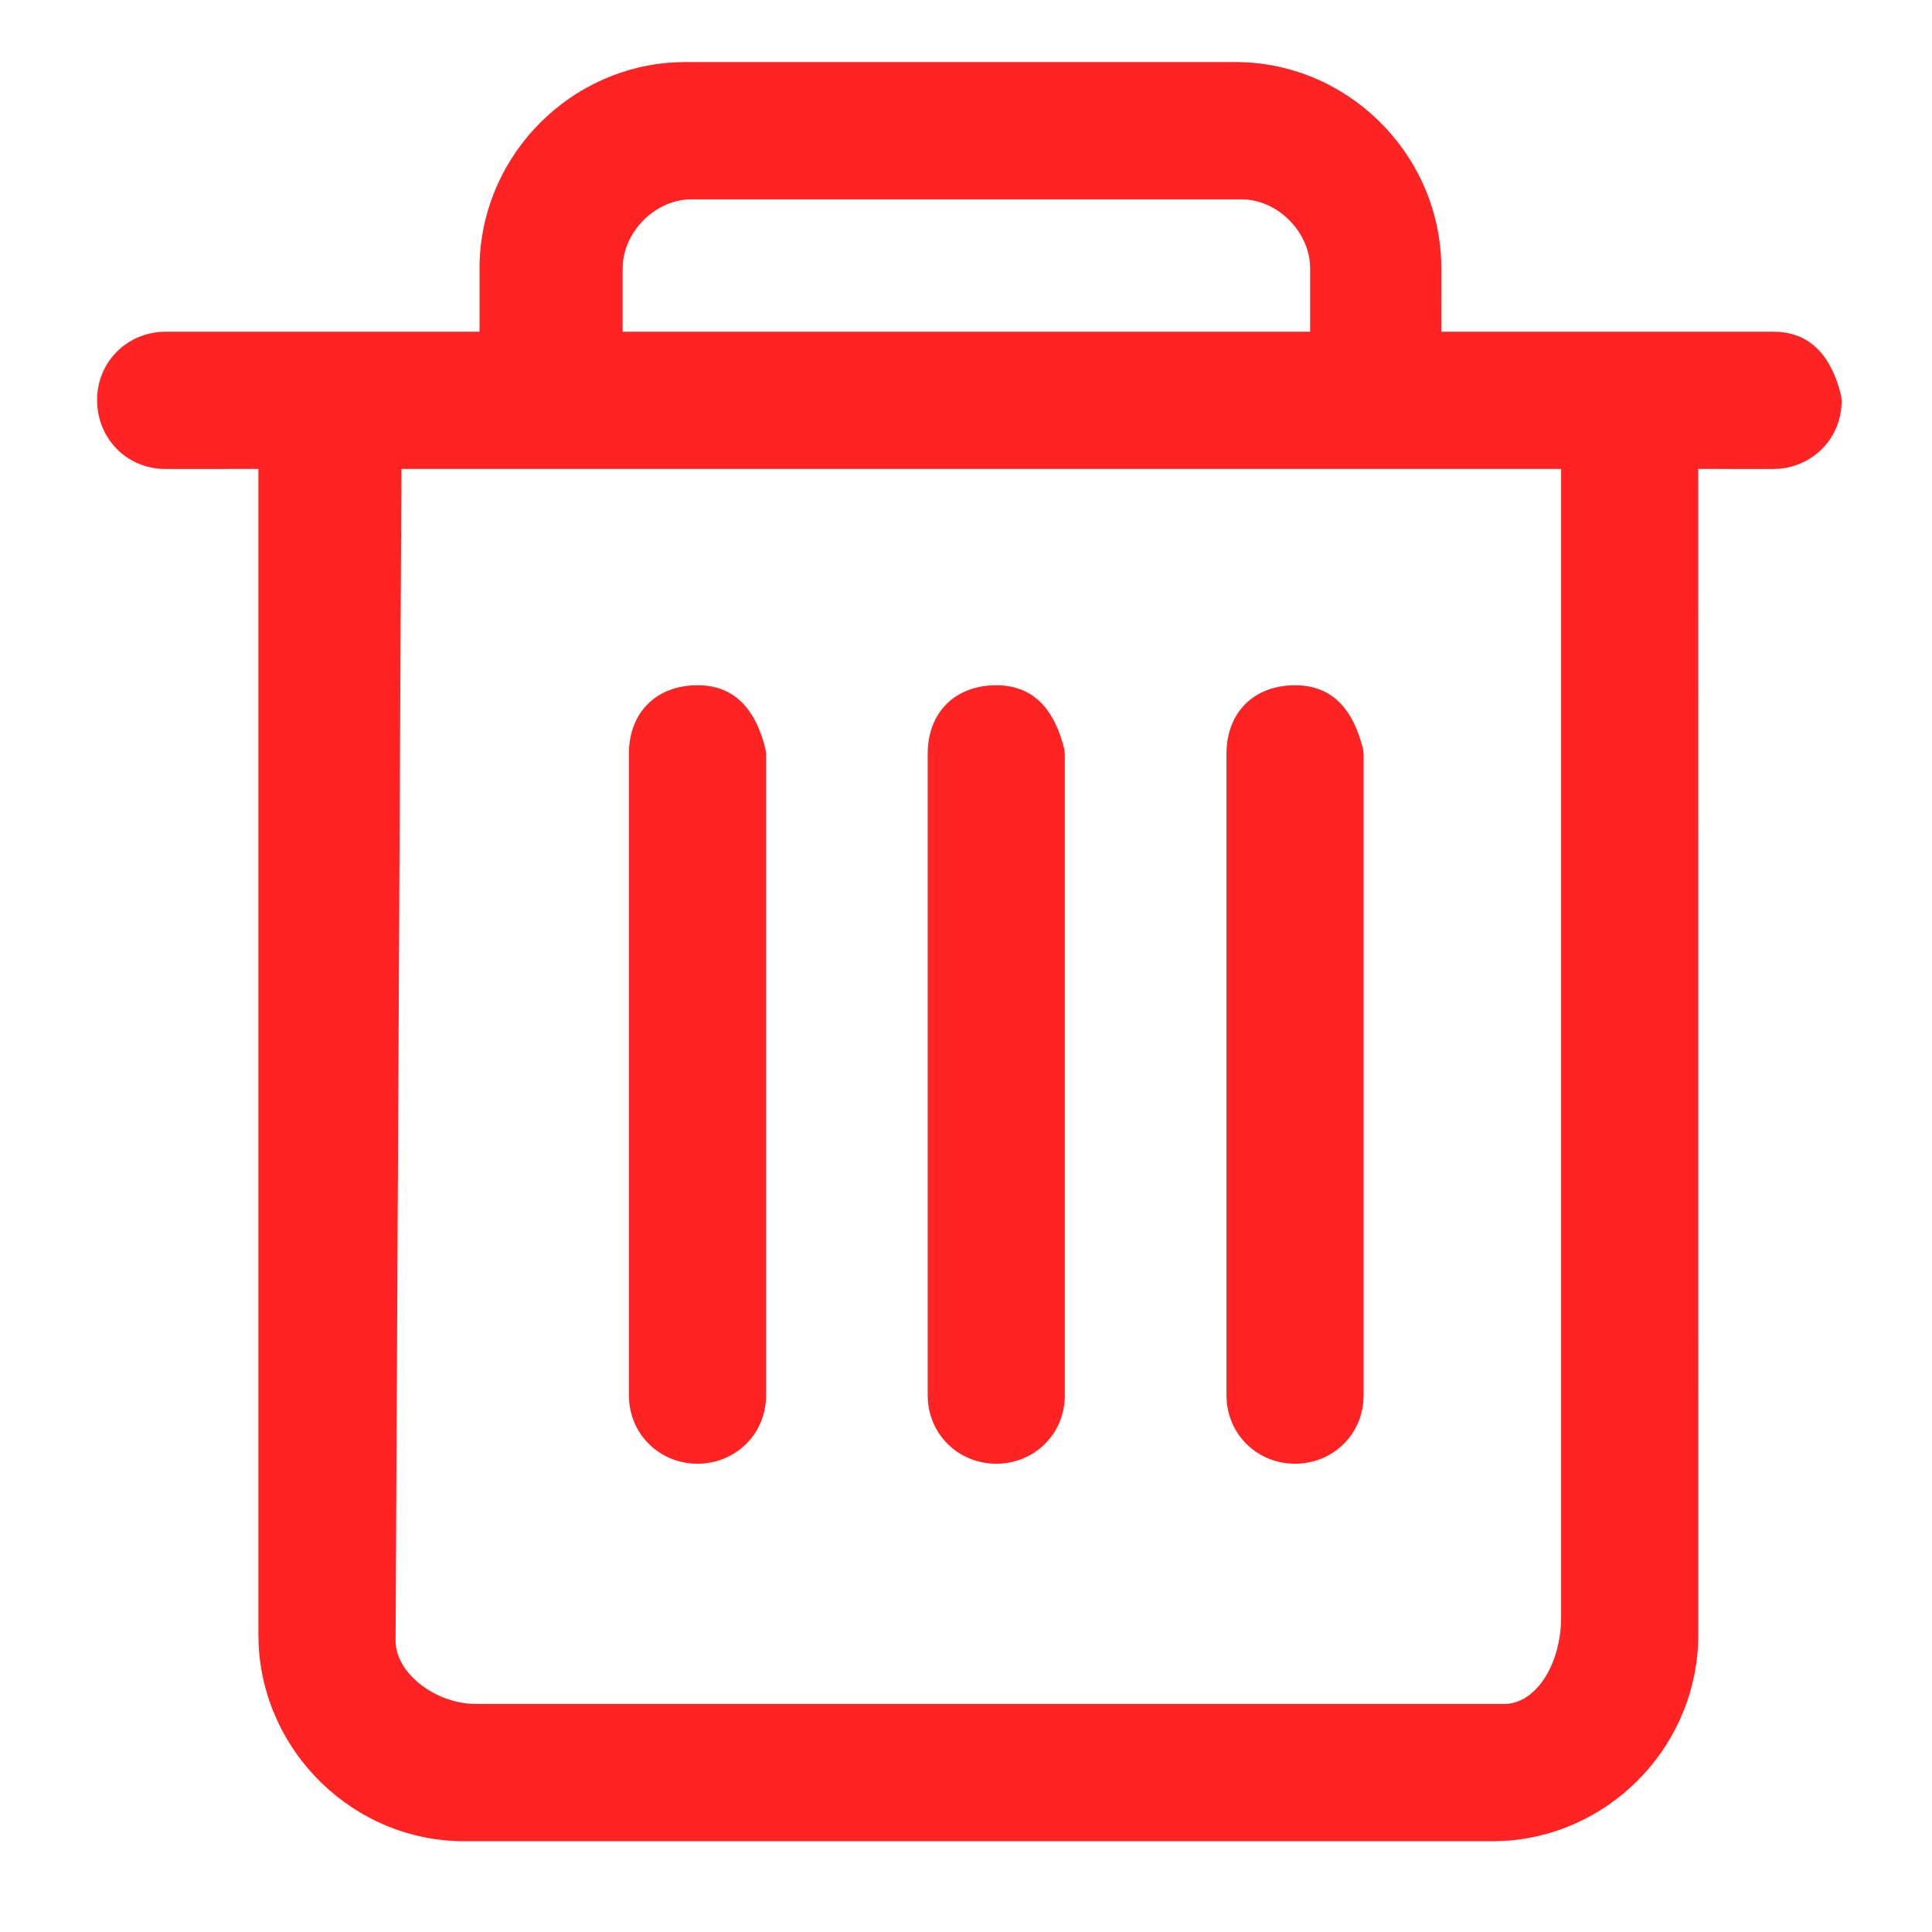 <?xml version="1.0" encoding="UTF-8"?>
<svg width="40px" height="40px" viewBox="0 0 40 40" version="1.1" xmlns="http://www.w3.org/2000/svg" xmlns:xlink="http://www.w3.org/1999/xlink">
    <title>删除</title>
    <g id="页面-1" stroke="none" stroke-width="1" fill="none" fill-rule="evenodd">
        <g id="供应商评估_评估模版" transform="translate(-689, -403)" fill-rule="nonzero">
            <g id="删除" transform="translate(689, 403)">
                <rect id="矩形" opacity="0" x="0" y="0" width="40" height="40"></rect>
                <path d="M25.576,1.285 C27.855,1.285 29.739,3.114 29.837,5.375 L29.841,5.559 L29.84,6.868 L36.71,6.868 C37.4,6.868 37.811,7.266 38.037,7.914 L38.079,8.046 L38.117,8.186 L38.13,8.289 C38.13,9.069 37.547,9.646 36.831,9.705 L36.71,9.71 L35.16,9.709 L35.161,33.847 C35.161,36.067 33.437,37.914 31.266,38.105 L31.079,38.117 L30.895,38.121 L9.616,38.121 C7.336,38.121 5.452,36.292 5.354,34.031 L5.35,33.847 L5.35,9.709 L3.43,9.71 C2.695,9.71 2.142,9.192 2.031,8.534 L2.015,8.409 L2.01,8.289 C2.01,7.509 2.593,6.932 3.309,6.873 L3.43,6.868 L9.928,6.868 L9.928,5.559 C9.928,3.339 11.652,1.492 13.822,1.301 L14.009,1.289 L14.193,1.285 L25.576,1.285 Z M32.321,9.709 L8.311,9.709 L8.19,33.971 C8.19,34.609 8.936,35.216 9.736,35.275 L9.863,35.279 L31.143,35.279 C31.755,35.279 32.268,34.554 32.317,33.623 L32.321,33.475 L32.321,9.709 Z M14.441,14.188 C15.176,14.188 15.596,14.641 15.81,15.366 L15.848,15.506 L15.861,15.609 L15.861,28.884 C15.861,29.708 15.211,30.305 14.441,30.305 C13.711,30.305 13.09,29.769 13.026,29.012 L13.021,28.884 L13.021,15.609 C13.021,14.753 13.584,14.188 14.441,14.188 Z M20.627,14.188 C21.362,14.188 21.782,14.641 21.996,15.366 L22.034,15.506 L22.046,15.609 L22.046,28.884 C22.046,29.708 21.397,30.305 20.627,30.305 C19.897,30.305 19.276,29.769 19.212,29.012 L19.207,28.884 L19.207,15.609 C19.207,14.753 19.77,14.188 20.627,14.188 Z M26.813,14.188 C27.548,14.188 27.968,14.641 28.182,15.366 L28.22,15.506 L28.232,15.609 L28.232,28.884 C28.232,29.708 27.583,30.305 26.813,30.305 C26.083,30.305 25.462,29.769 25.398,29.012 L25.393,28.884 L25.393,15.609 C25.393,14.753 25.956,14.188 26.813,14.188 Z M25.699,4.127 L14.317,4.127 C13.605,4.127 12.962,4.733 12.897,5.441 L12.891,5.559 L12.891,6.868 L27.125,6.868 L27.125,5.559 C27.125,4.843 26.52,4.198 25.817,4.132 L25.699,4.127 Z" id="形状结合" fill="#FF2323"></path>
            </g>
        </g>
    </g>
</svg>